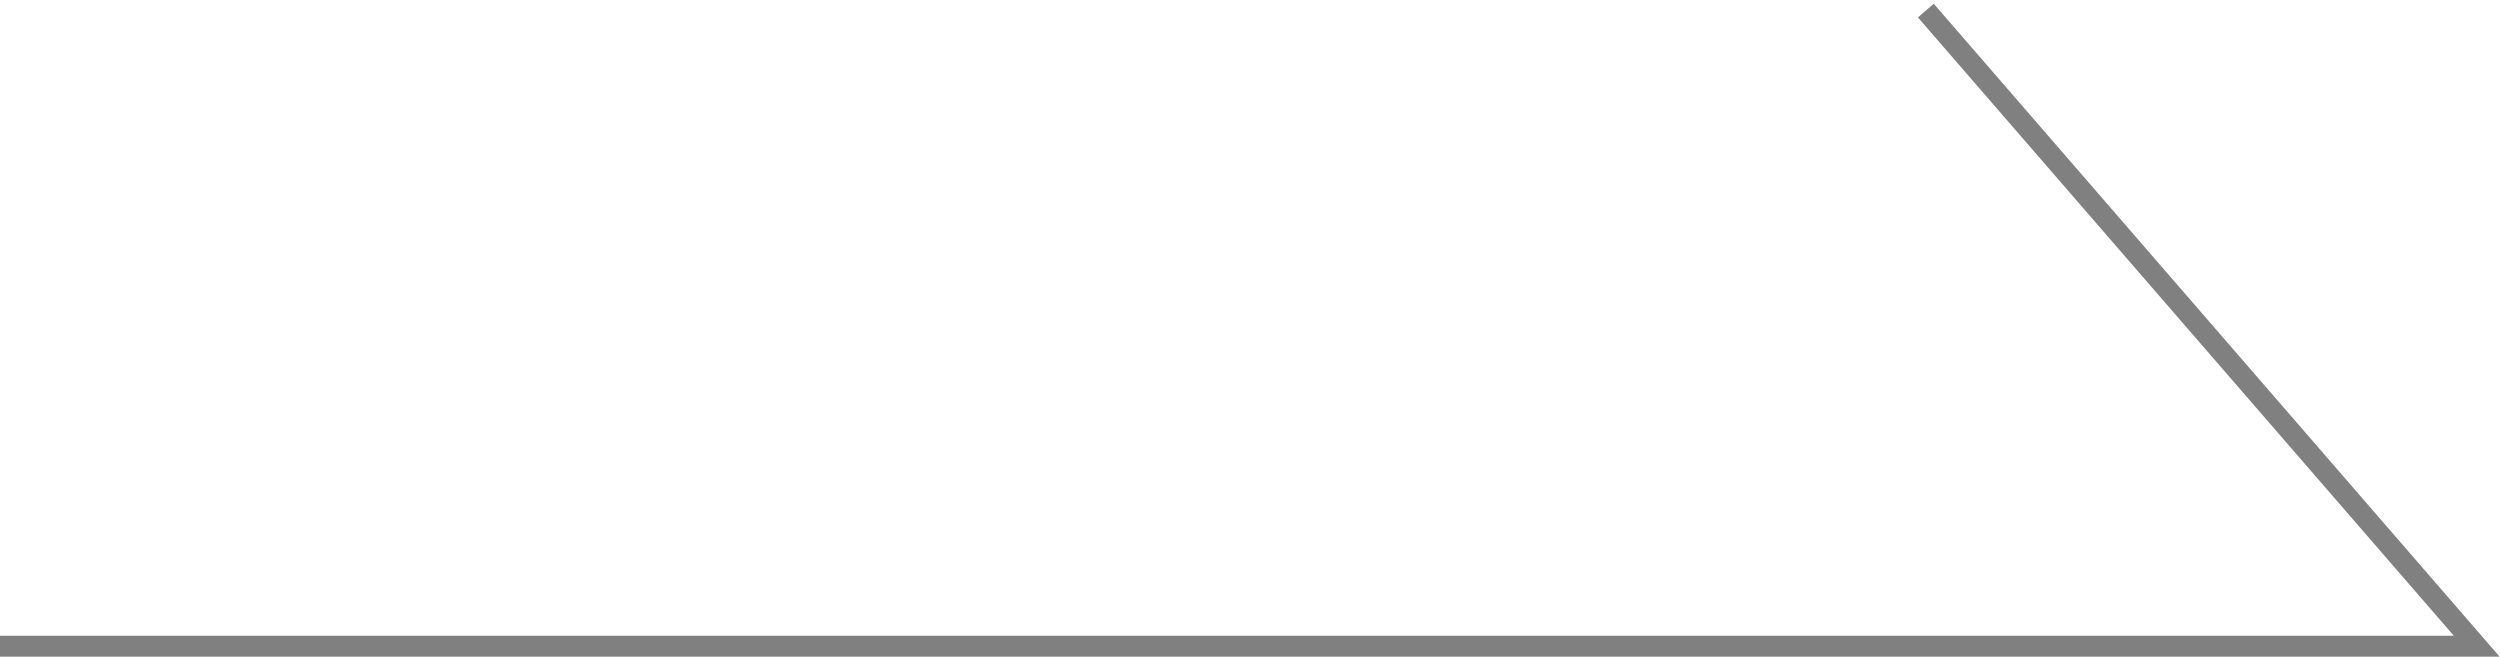 <?xml version="1.0" encoding="utf-8"?>
<!-- Generator: Adobe Illustrator 22.0.1, SVG Export Plug-In . SVG Version: 6.00 Build 0)  -->
<svg version="1.1" id="レイヤー_1" xmlns="http://www.w3.org/2000/svg" xmlns:xlink="http://www.w3.org/1999/xlink" x="0px"
	 y="0px" viewBox="0 0 118 31" style="enable-background:new 0 0 118 31;" xml:space="preserve">
<style type="text/css">
	.st0{fill:none;stroke:#808080;stroke-width:0.987;stroke-miterlimit:10;}
</style>
<polyline class="st0" points="0,30.5 116.9,30.5 90.9,0.5 "/>
</svg>
